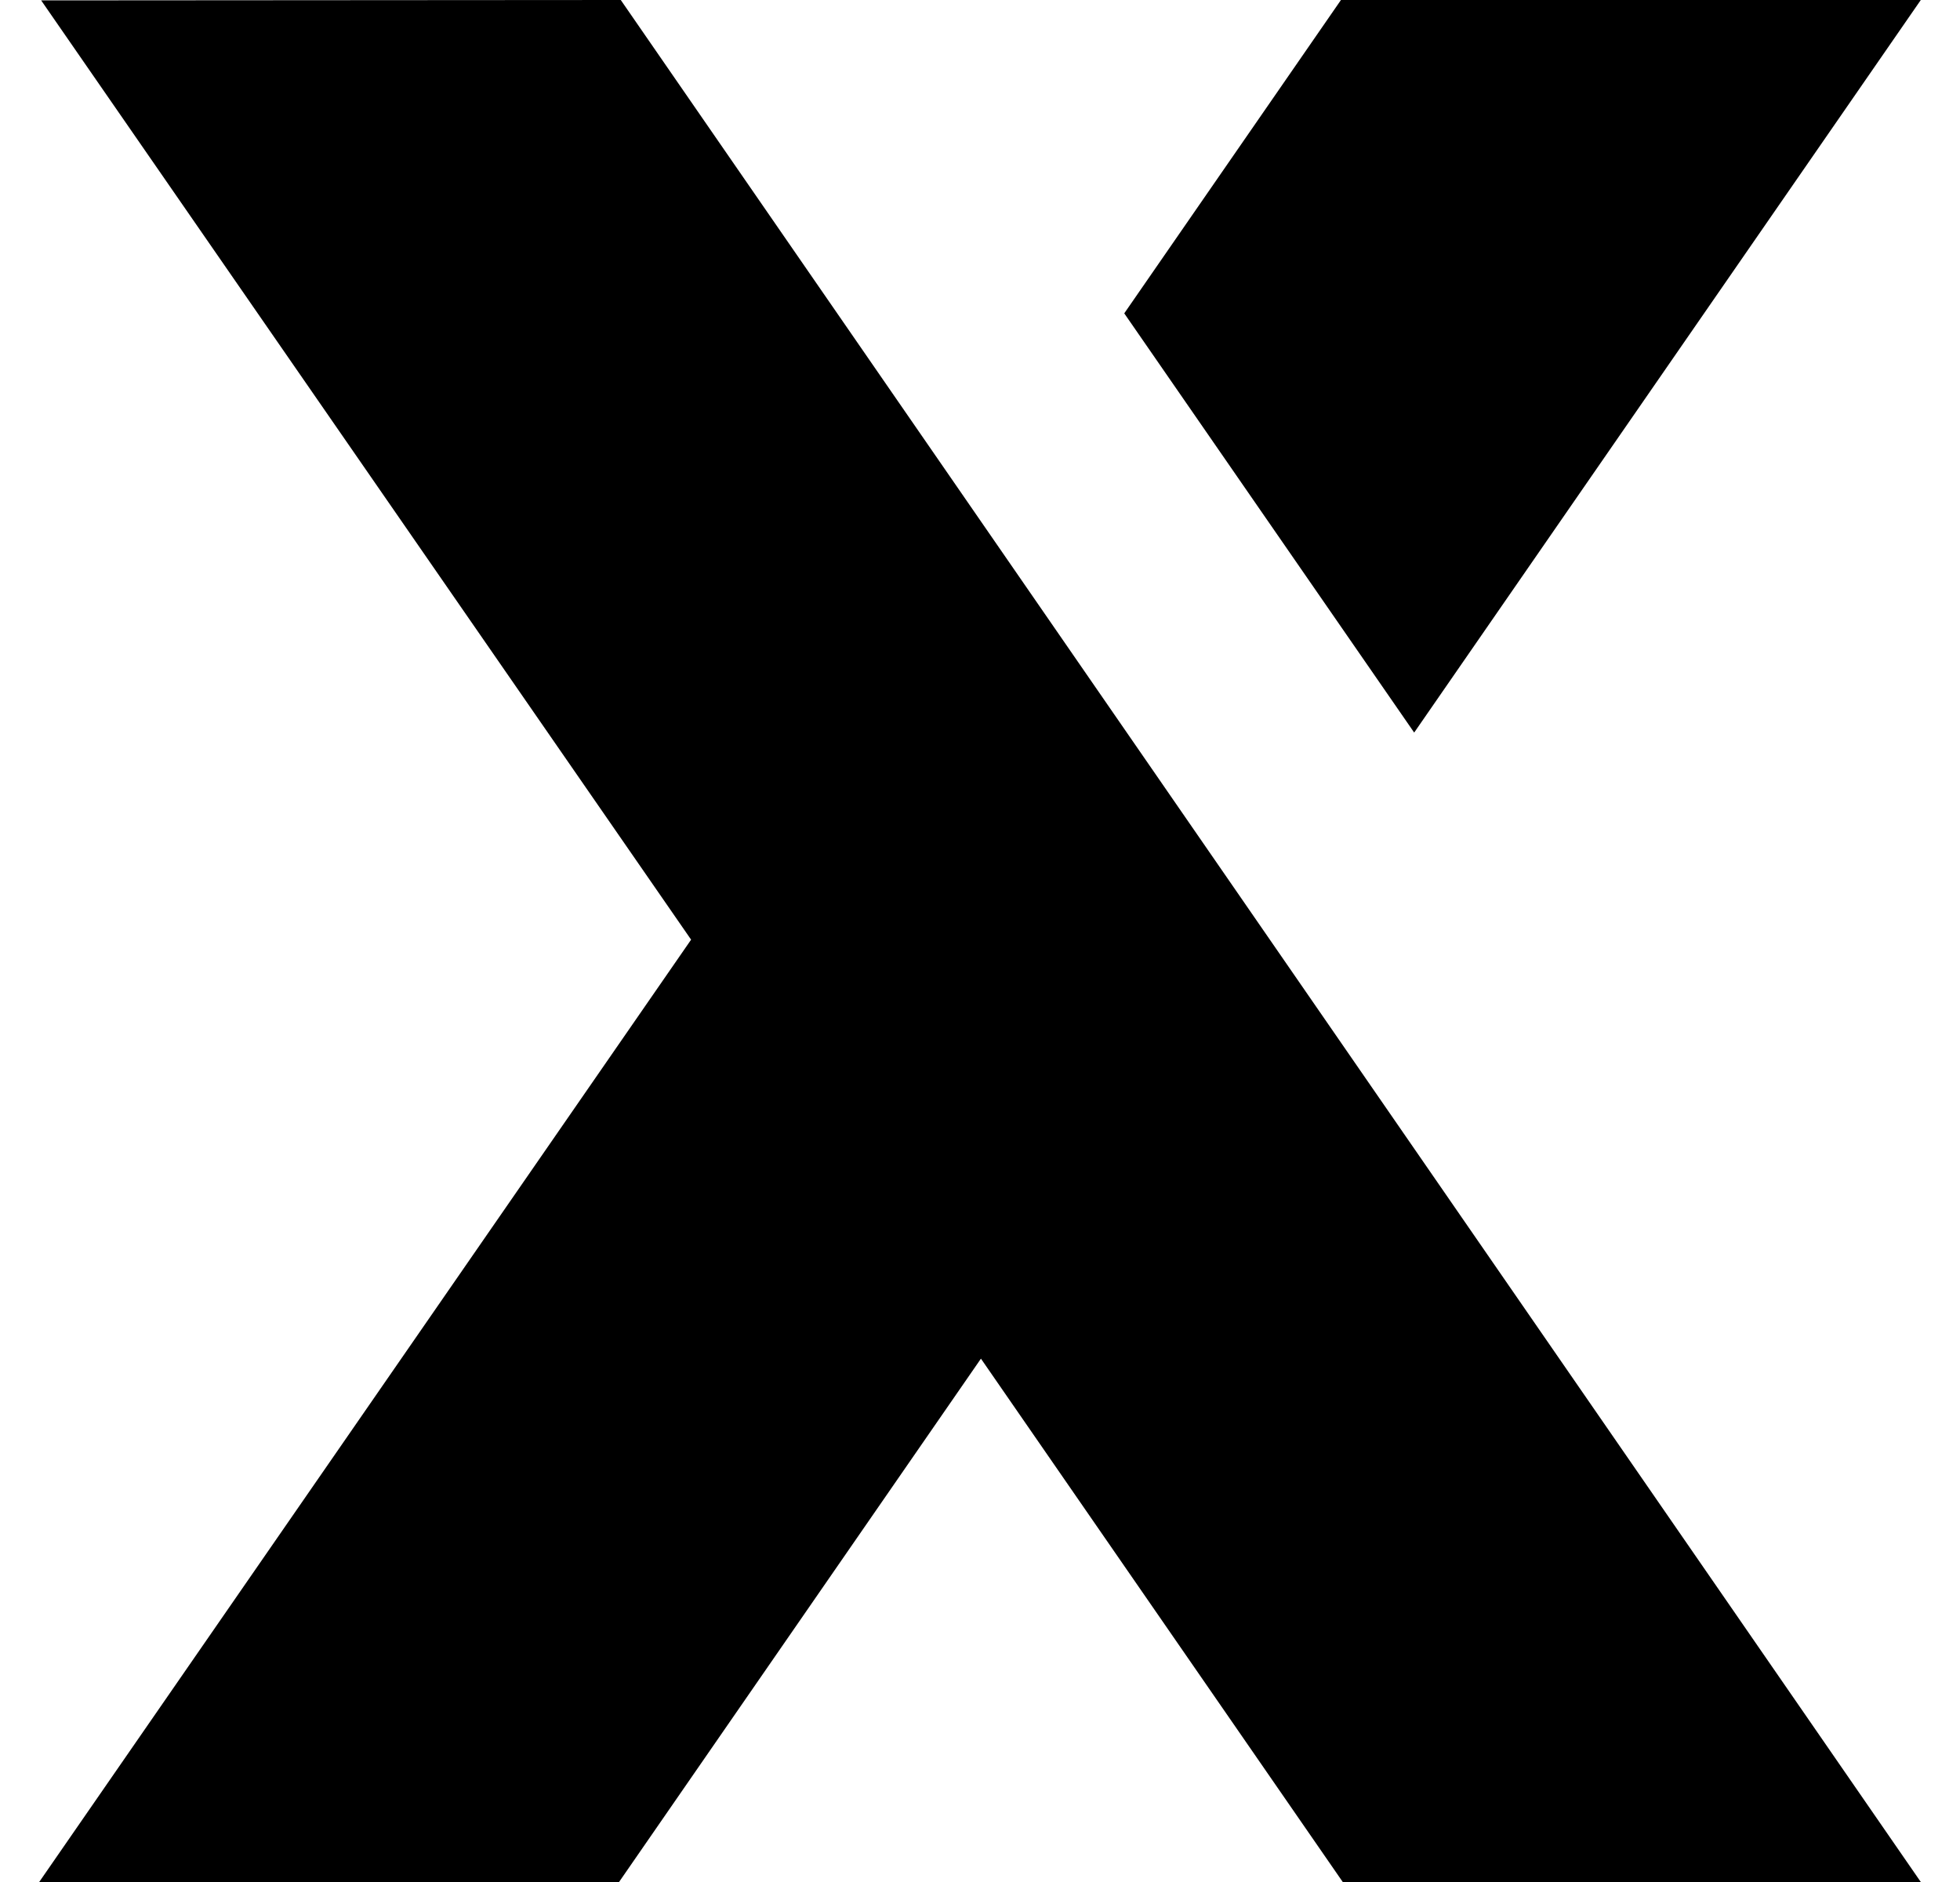 <svg width="25" height="24" viewBox="0 0 25 24" fill="none" xmlns="http://www.w3.org/2000/svg">
<path id="Union" fill-rule="evenodd" clip-rule="evenodd" d="M7.918 0L24.5 24H17.127L12.512 17.326L7.896 24H0.5L8.815 11.983L0.525 0.005L7.918 0ZM24.5 0L18.038 9.342L14.34 3.996L17.104 0H24.5Z" fill="black"/>
</svg>
